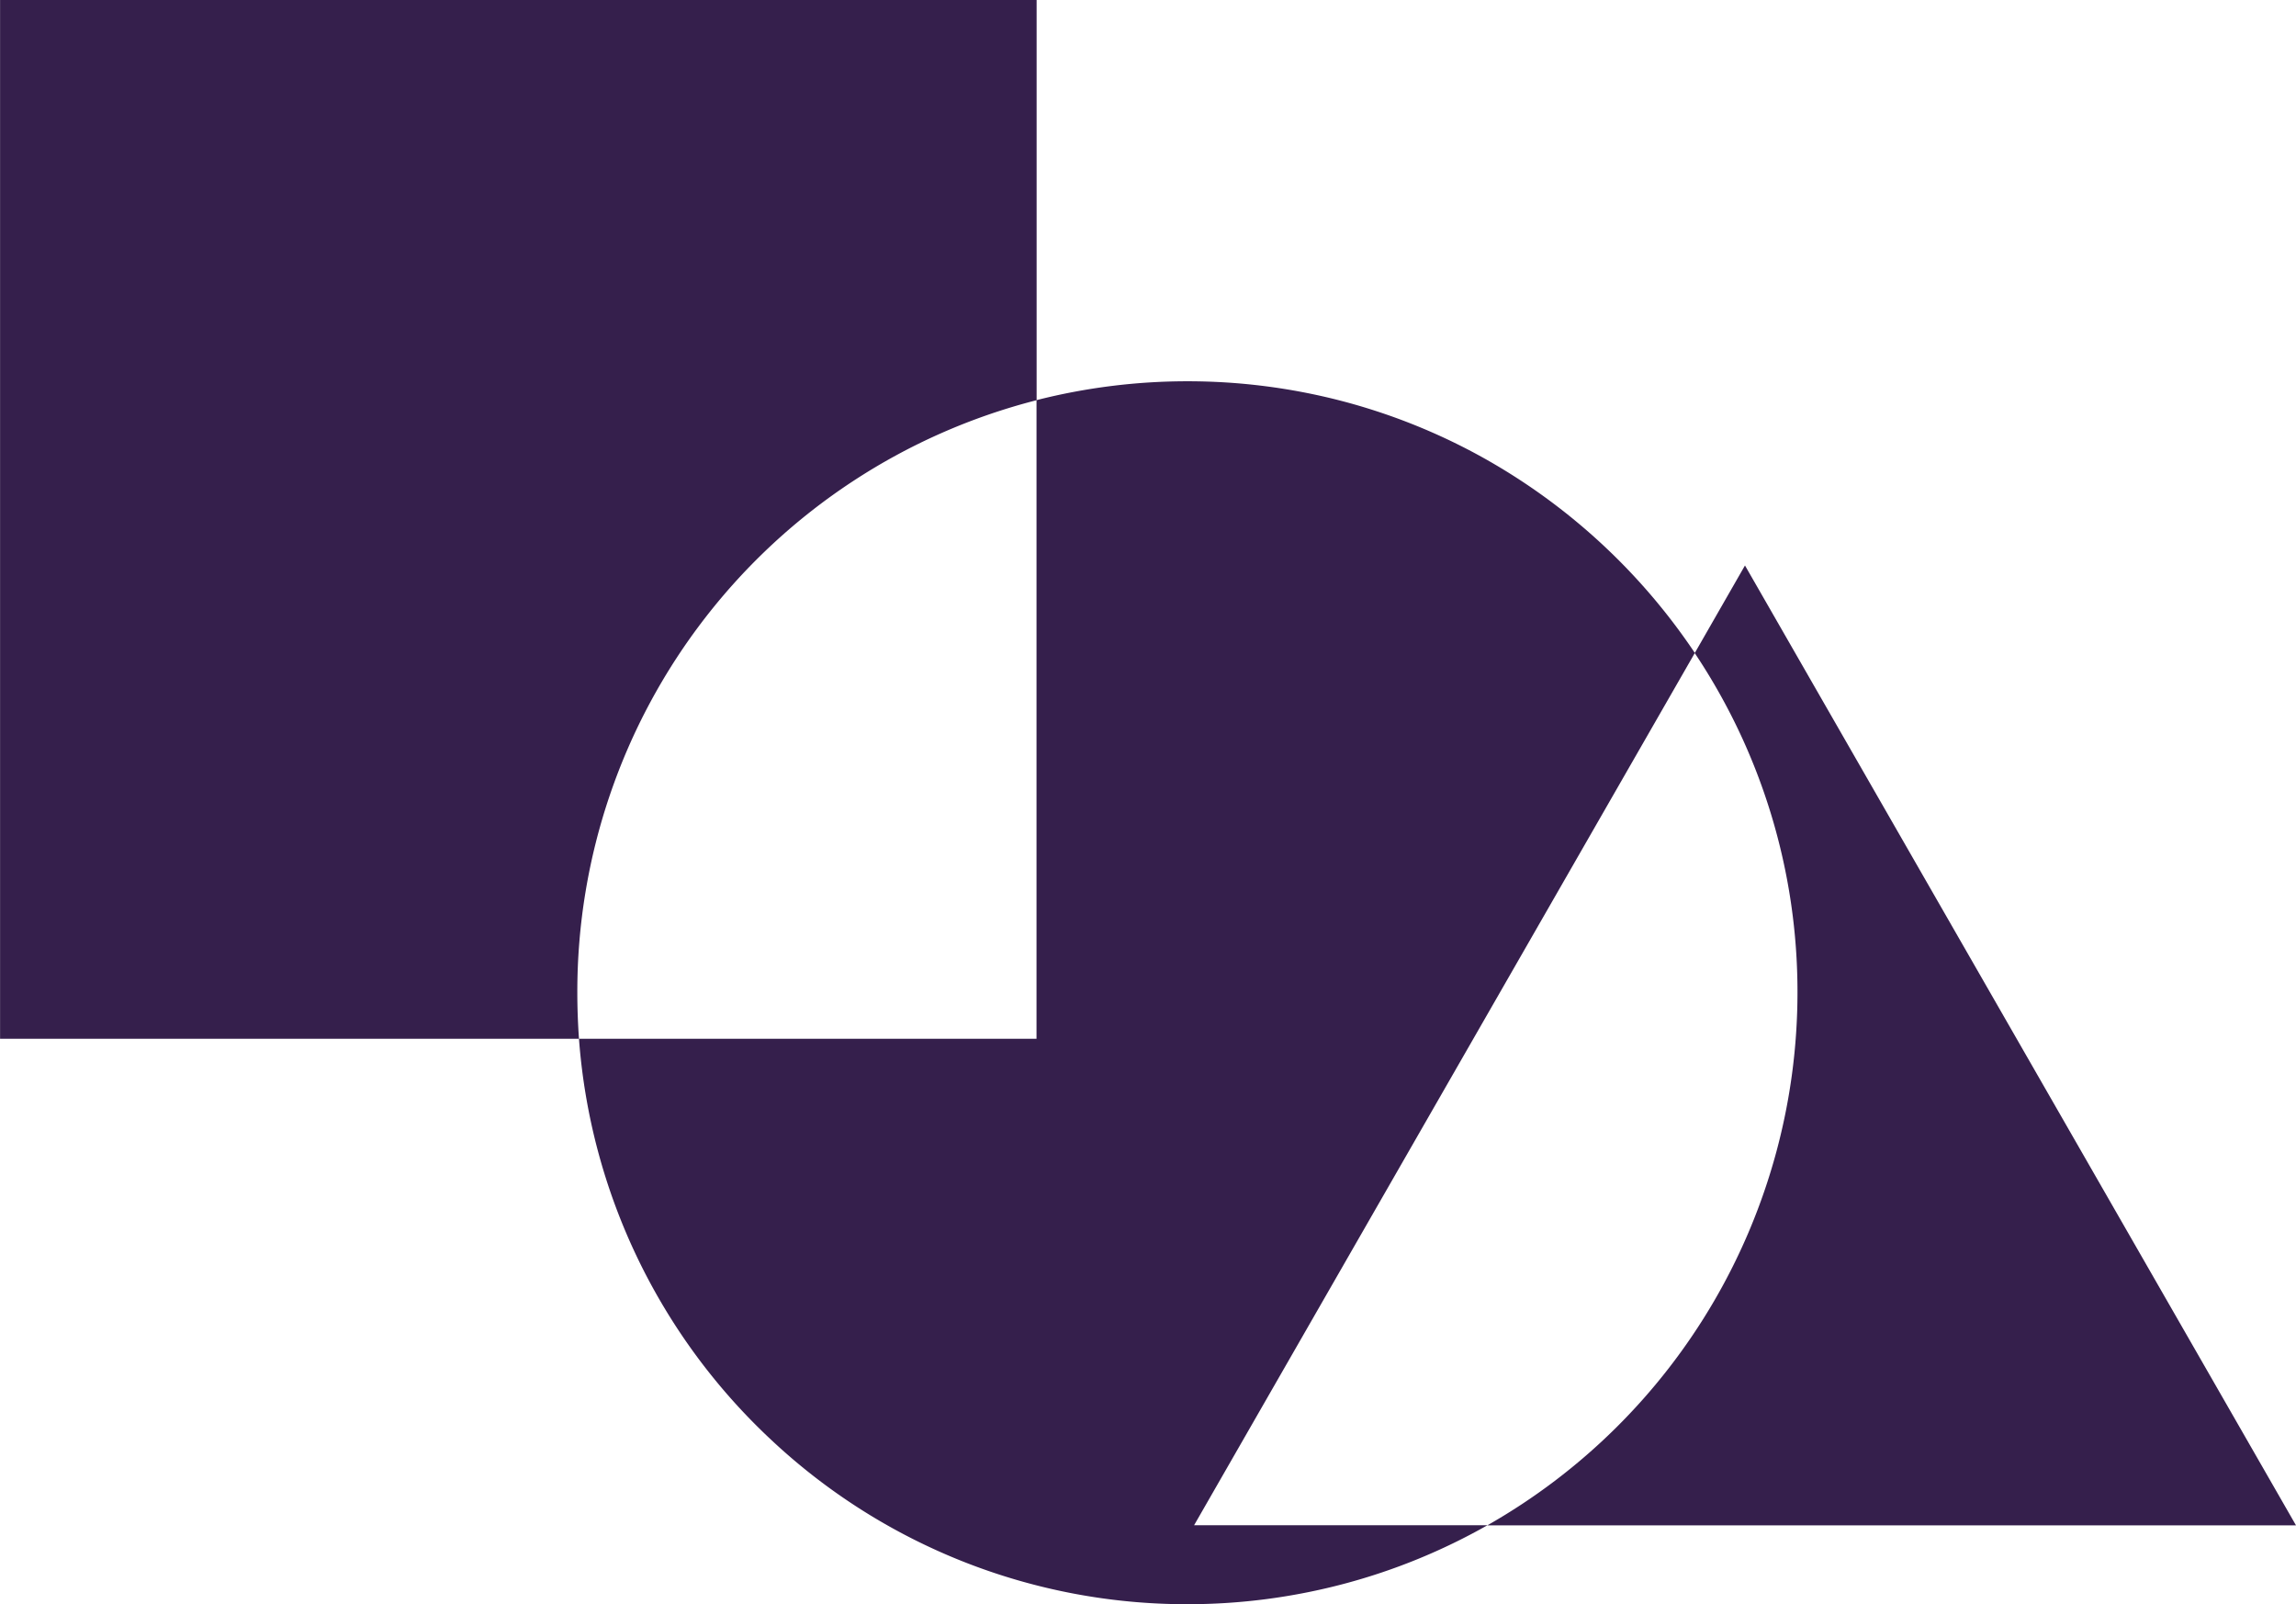 <svg xmlns="http://www.w3.org/2000/svg" width="68.002" height="47.497" viewBox="0 0 68.002 47.497">
    <path data-name="Exclusion 4" d="M-12557.835 2768.5a17.992 17.992 0 0 1-12.319-4.86 18.06 18.06 0 0 1-5.7-11.882h13.551v-18.907a18.076 18.076 0 0 0-13.6 17.545c0 .451.017.909.049 1.362H-12593V2721h30.7v11.848a18.121 18.121 0 0 1 4.469-.558 18.094 18.094 0 0 1 4.535.575 17.956 17.956 0 0 1 4.111 1.628 18.234 18.234 0 0 1 6.38 5.841l-14.831 25.828h8.688a17.934 17.934 0 0 1-4.215 1.725 18.082 18.082 0 0 1-4.672.613zm32.835-2.335h-23.951a18.153 18.153 0 0 0 9.186-15.768 18.045 18.045 0 0 0-3.043-10.059l1.488-2.594 16.32 28.421z" transform="translate(12593.002 -2721.001)" style="fill:#351f4c"/>
</svg>
